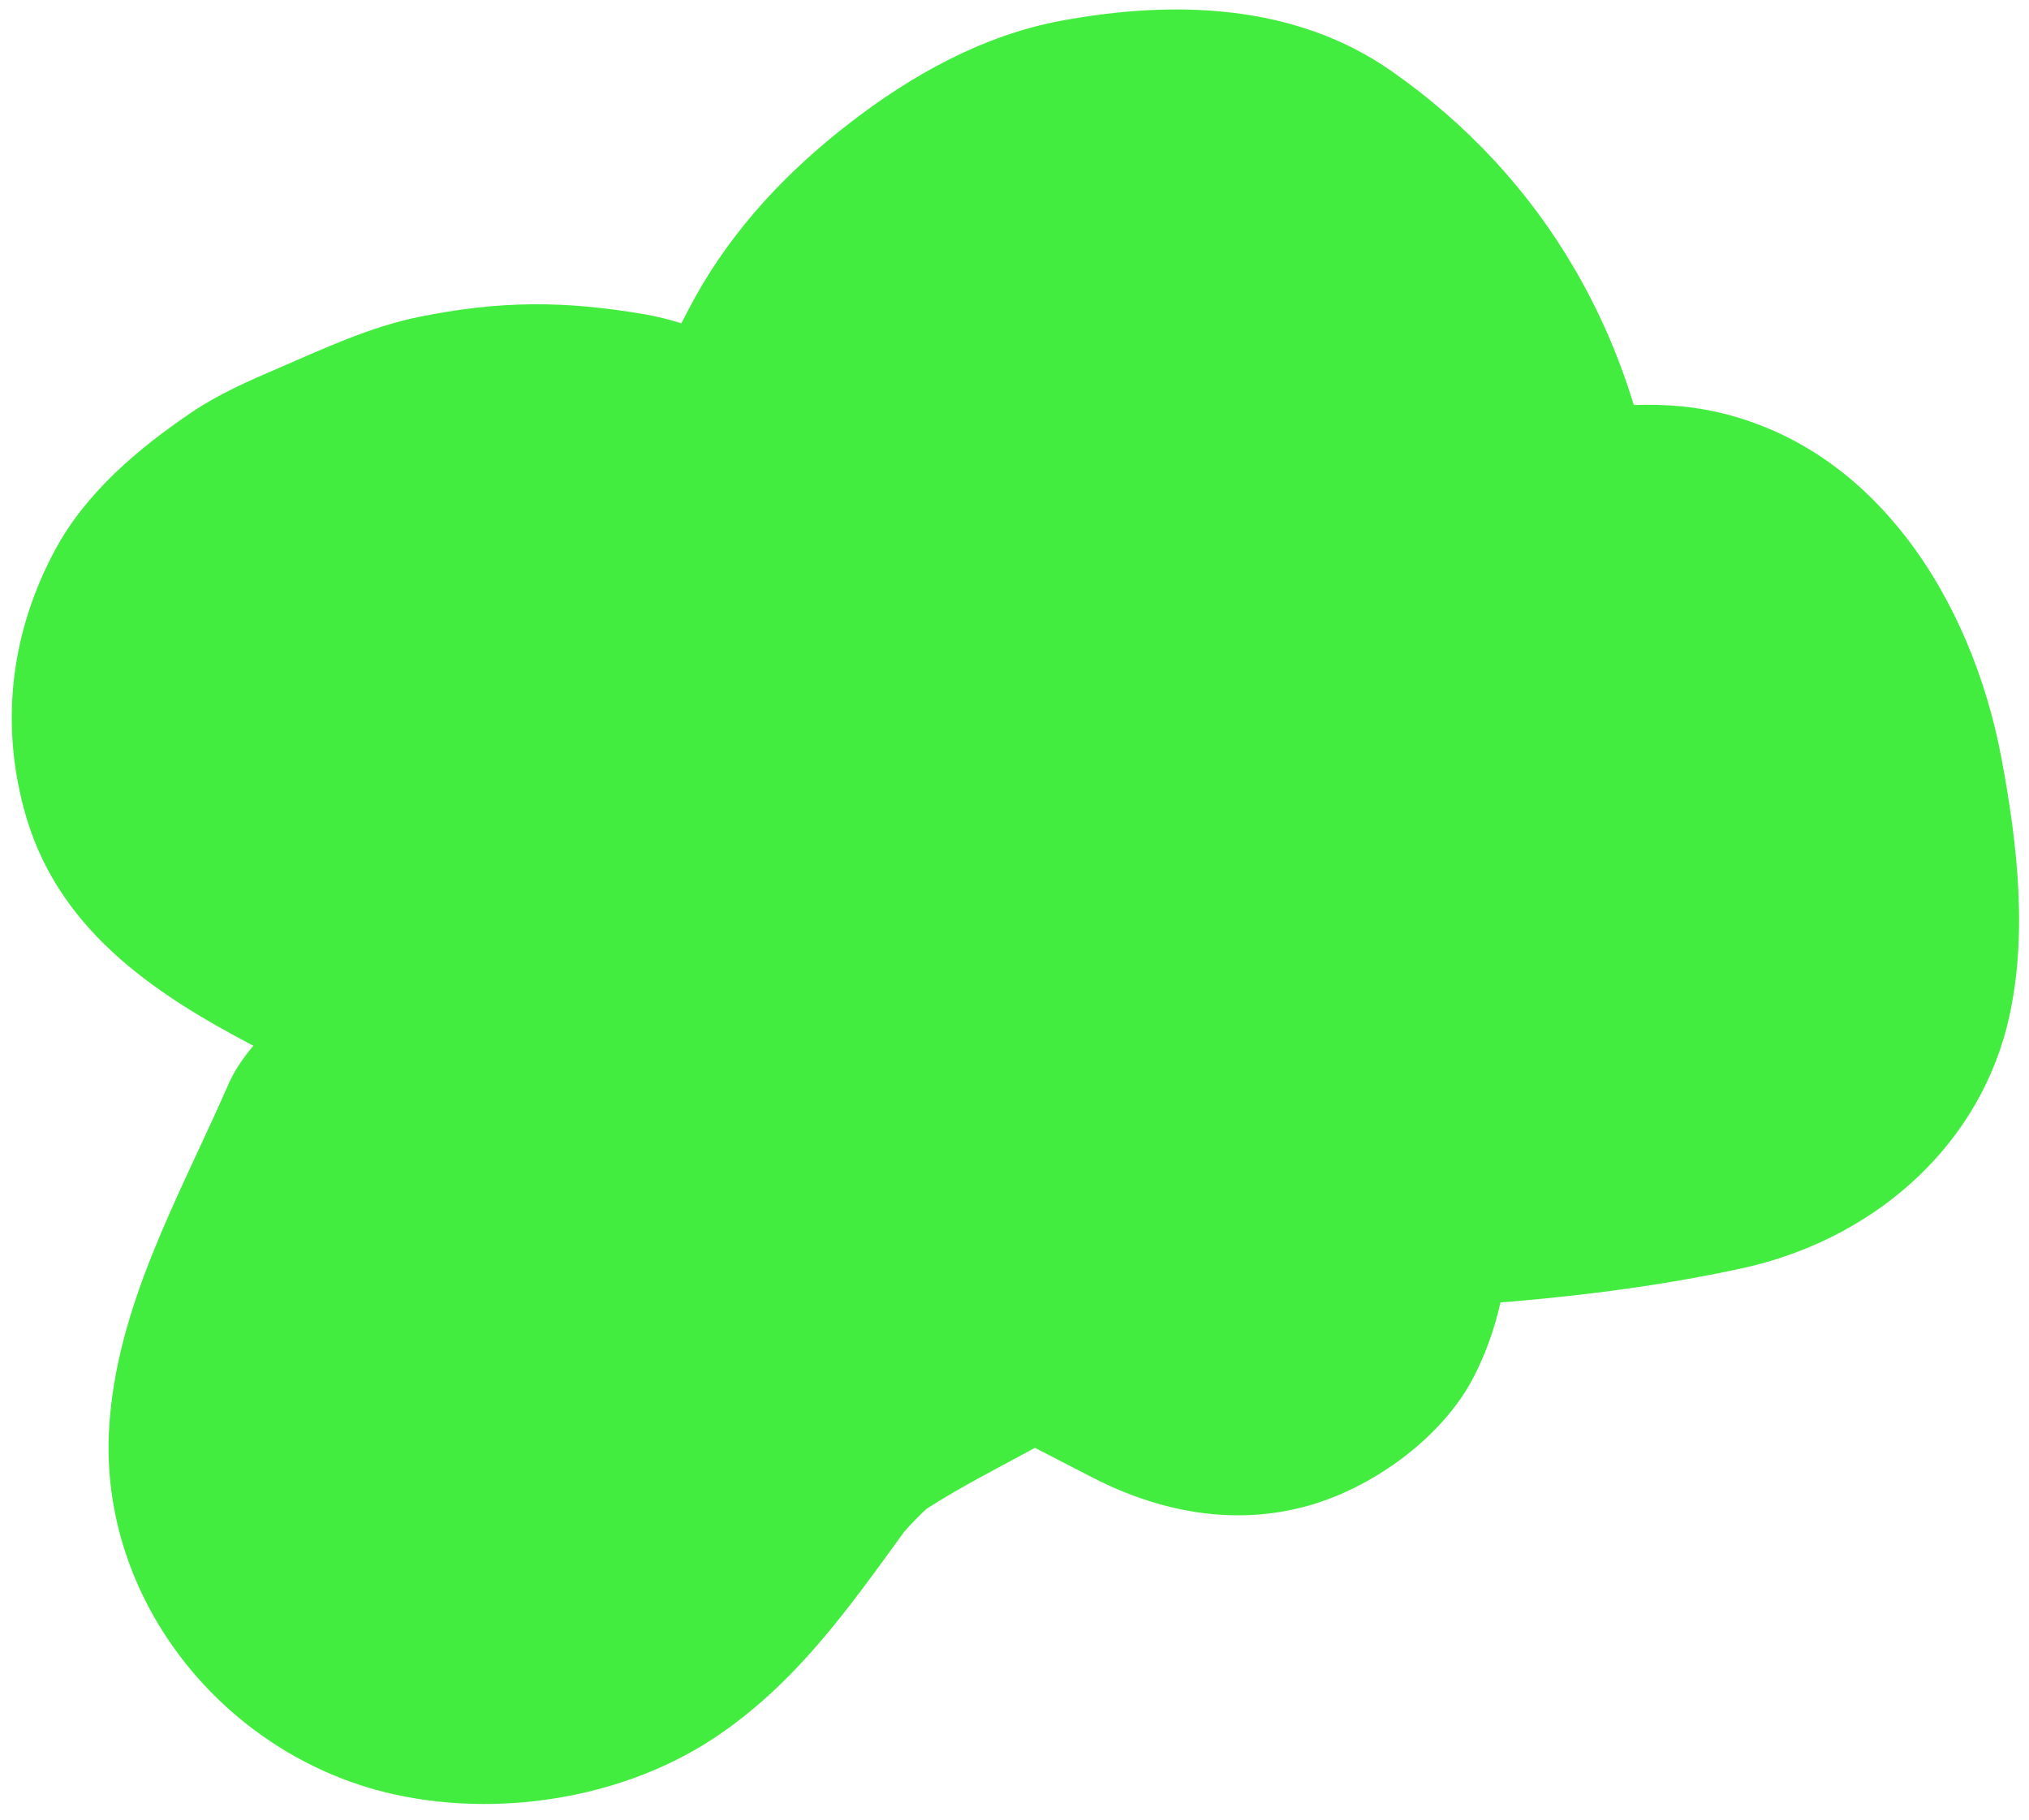 <?xml version="1.0" encoding="UTF-8" standalone="no"?><svg xmlns="http://www.w3.org/2000/svg" xmlns:xlink="http://www.w3.org/1999/xlink" fill="#000000" height="494.3" preserveAspectRatio="xMidYMid meet" version="1" viewBox="6.8 24.8 550.9 494.3" width="550.9" zoomAndPan="magnify"><g id="change1_1"><path d="M550.2,230.6c-4-21.3-12.6-42.7-25.8-59.8c-12.3-15.9-28.1-27.8-47.8-33.2c-9.1-2.5-17.7-3.1-26.2-2.8 c-3.9-12.8-9.2-25.2-16.1-37c-12.5-21.5-29.4-39.5-49.7-53.7c-26.3-18.4-59.1-19.3-89.5-13.7c-21.3,3.9-40.8,14.8-57.7,27.9 c-16.8,13-31.3,28.3-41.8,47.1c-1.3,2.4-2.6,4.8-3.8,7.2c-3.2-1-6.4-1.8-9.7-2.4c-22.1-3.8-39.6-3.8-61.7,0.7 c-13.2,2.7-25.5,8.5-37.8,13.8c-8.2,3.5-16.4,7.1-23.8,12.1c-14.3,9.7-28.5,21.6-36.9,37.1c-11.9,22-15.1,46.3-8.6,70.6 c8.6,32.3,34.8,49.9,62.3,64.3c-2.9,3.4-5.4,7.1-7.1,11.2c-13.2,30.1-30.3,59.8-32.1,93.2c-2.4,45.1,29.4,85.6,72.2,97.6 c29.9,8.3,65.8,3.3,91.8-13.8c22.3-14.7,36.7-35.3,51.9-56.2c1.9-2.2,3.9-4.2,6-6.2c9.5-6.1,19.6-11.2,29.5-16.6 c5.3,2.7,10.6,5.5,15.9,8.2c18,9.2,38.1,13.1,58,7.6c17.5-4.8,36.4-18.3,45-34.6c3.4-6.5,5.9-13.5,7.5-20.7c1.3-0.1,2.6-0.2,3.9-0.3 c20.8-1.8,41.8-4.6,62.3-9.1c33.6-7.5,62.3-31.1,71.2-65.1C557.7,280.2,554.6,254.1,550.2,230.6z" fill="#42ed3f"/></g></svg>